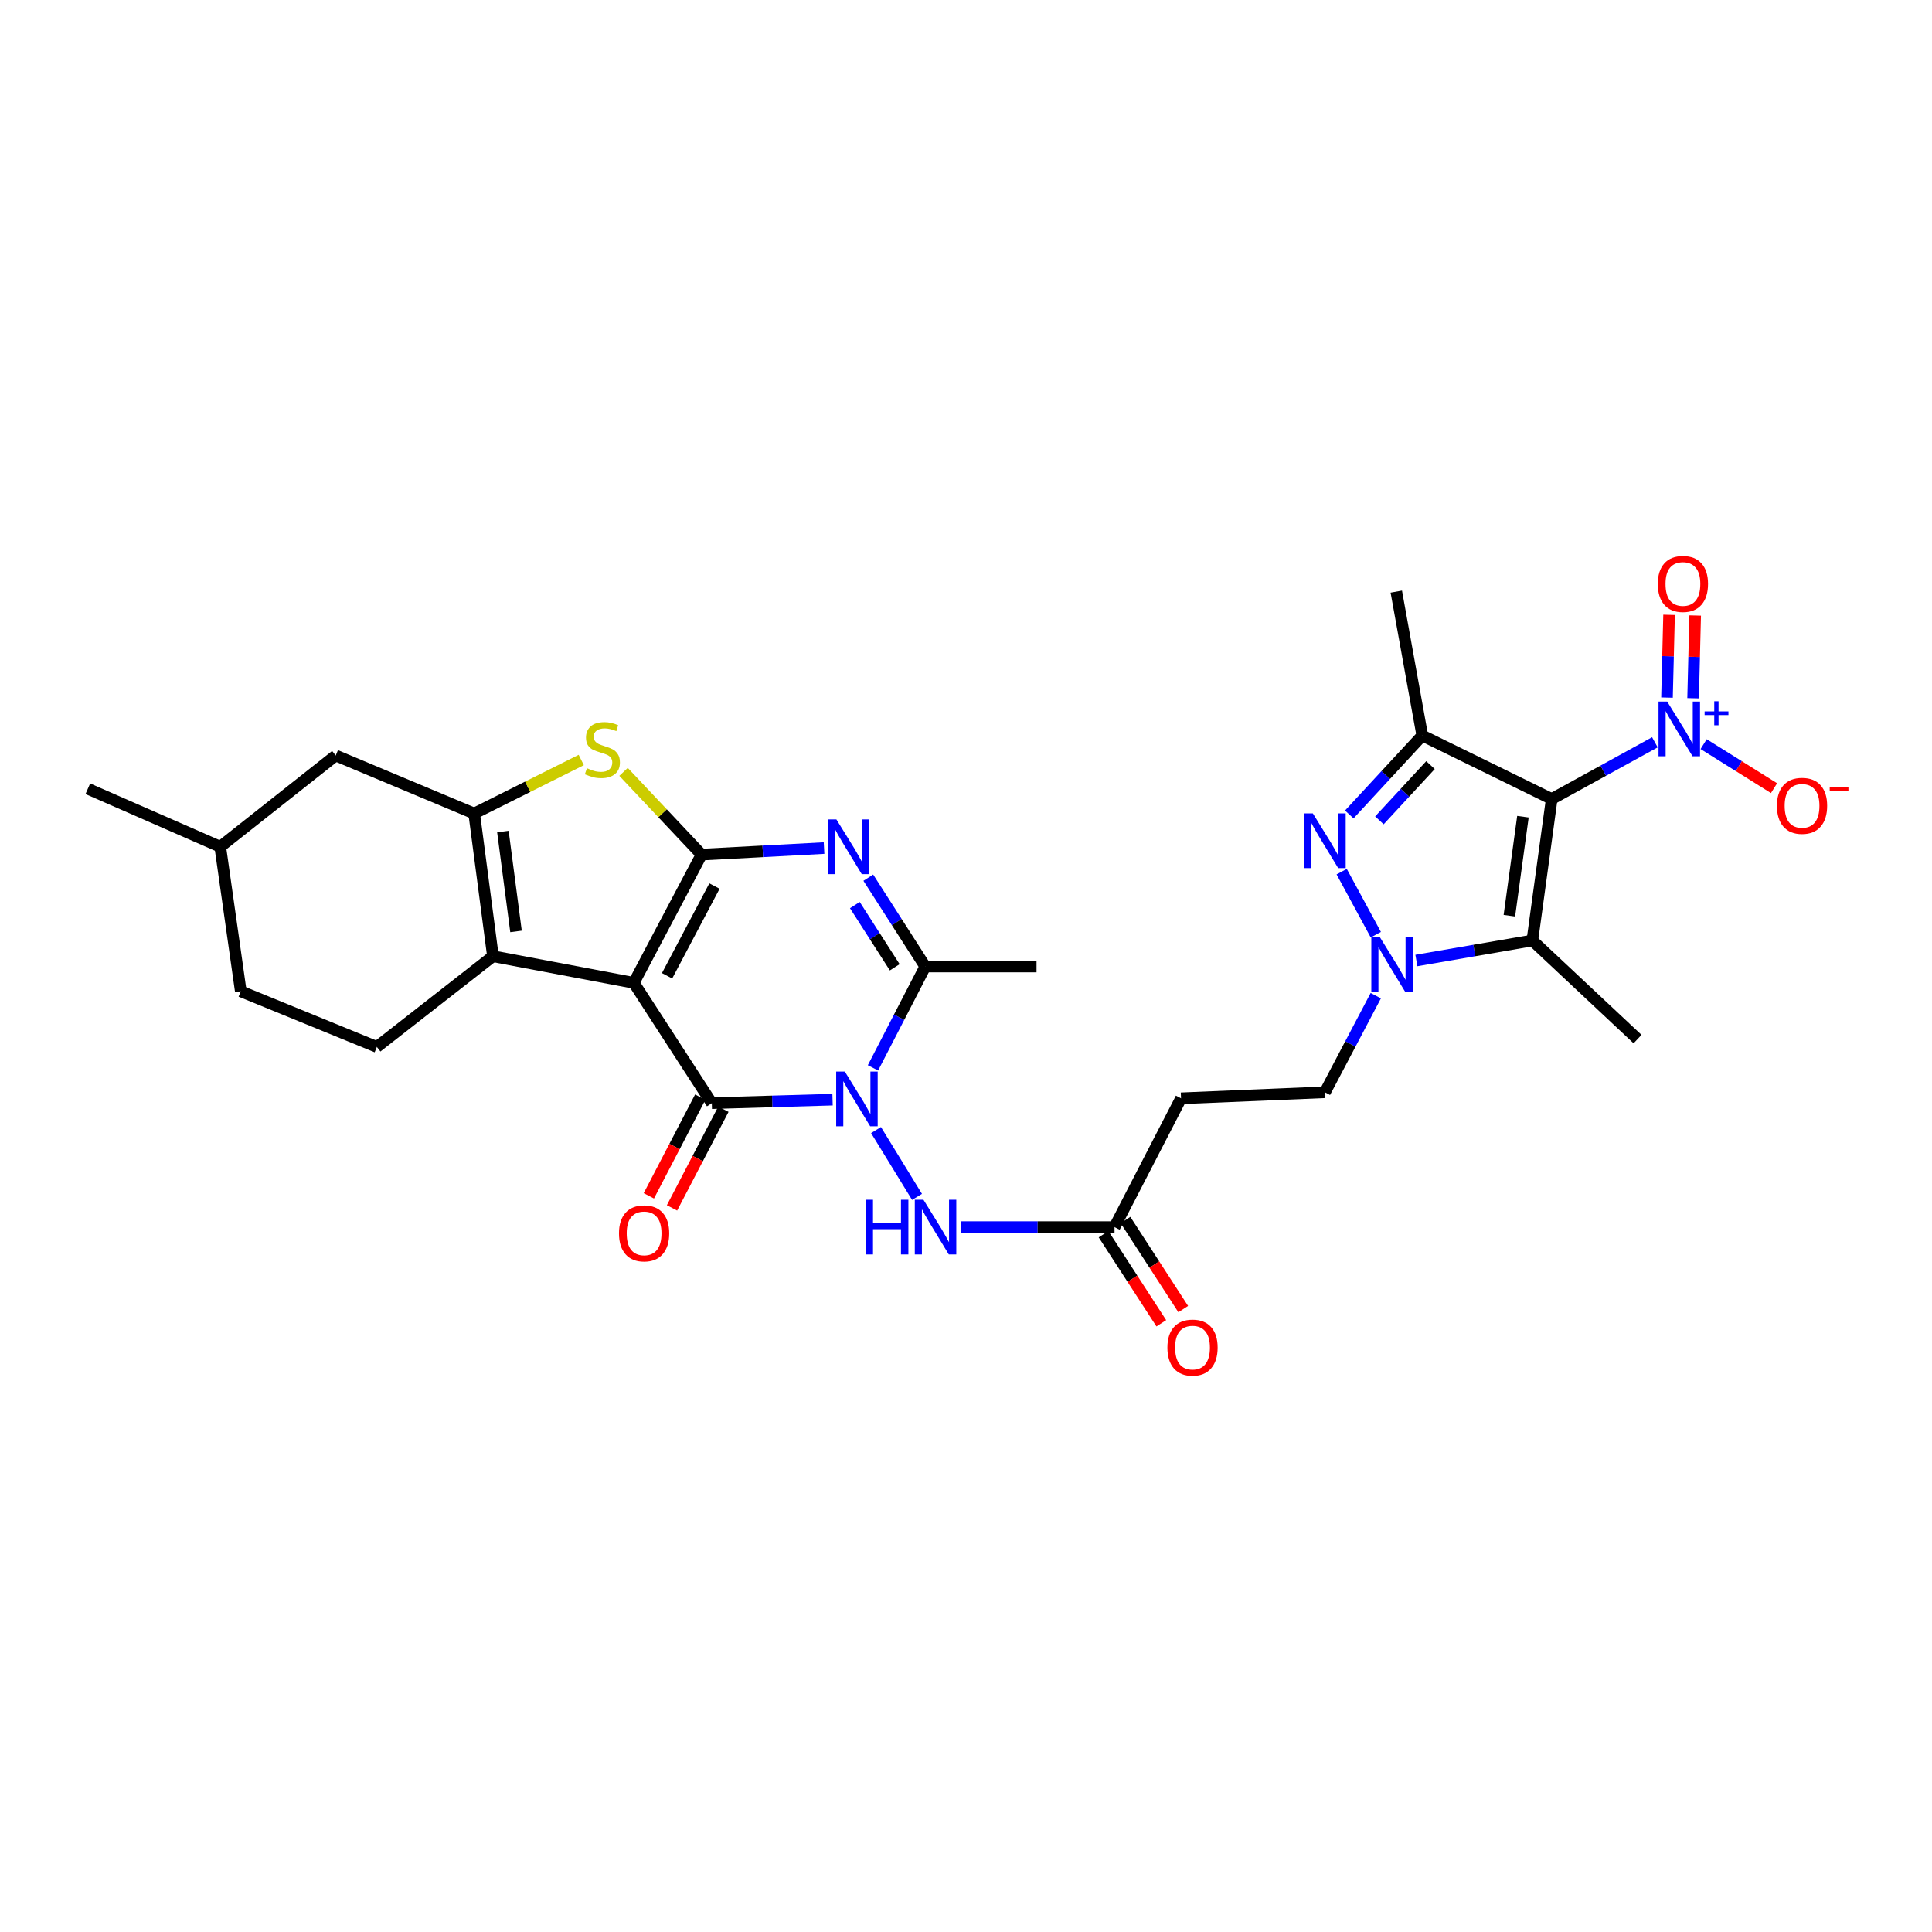 <?xml version='1.0' encoding='iso-8859-1'?>
<svg version='1.1' baseProfile='full'
              xmlns='http://www.w3.org/2000/svg'
                      xmlns:rdkit='http://www.rdkit.org/xml'
                      xmlns:xlink='http://www.w3.org/1999/xlink'
                  xml:space='preserve'
width='1000px' height='1000px' viewBox='0 0 1000 1000'>
<!-- END OF HEADER -->
<rect style='opacity:1.0;fill:#FFFFFF;stroke:none' width='1000' height='1000' x='0' y='0'> </rect>
<path class='bond-0' d='M 328.065,508.714 L 363.118,442.347' style='fill:none;fill-rule:evenodd;stroke:#000000;stroke-width:6px;stroke-linecap:butt;stroke-linejoin:miter;stroke-opacity:1' />
<path class='bond-0' d='M 345.275,505.071 L 369.812,458.615' style='fill:none;fill-rule:evenodd;stroke:#000000;stroke-width:6px;stroke-linecap:butt;stroke-linejoin:miter;stroke-opacity:1' />
<path class='bond-2' d='M 328.065,508.714 L 368.435,571.003' style='fill:none;fill-rule:evenodd;stroke:#000000;stroke-width:6px;stroke-linecap:butt;stroke-linejoin:miter;stroke-opacity:1' />
<path class='bond-8' d='M 328.065,508.714 L 255.143,494.949' style='fill:none;fill-rule:evenodd;stroke:#000000;stroke-width:6px;stroke-linecap:butt;stroke-linejoin:miter;stroke-opacity:1' />
<path class='bond-4' d='M 363.118,442.347 L 394.823,440.653' style='fill:none;fill-rule:evenodd;stroke:#000000;stroke-width:6px;stroke-linecap:butt;stroke-linejoin:miter;stroke-opacity:1' />
<path class='bond-4' d='M 394.823,440.653 L 426.528,438.96' style='fill:none;fill-rule:evenodd;stroke:#0000FF;stroke-width:6px;stroke-linecap:butt;stroke-linejoin:miter;stroke-opacity:1' />
<path class='bond-13' d='M 363.118,442.347 L 342.93,420.934' style='fill:none;fill-rule:evenodd;stroke:#000000;stroke-width:6px;stroke-linecap:butt;stroke-linejoin:miter;stroke-opacity:1' />
<path class='bond-13' d='M 342.93,420.934 L 322.743,399.52' style='fill:none;fill-rule:evenodd;stroke:#CCCC00;stroke-width:6px;stroke-linecap:butt;stroke-linejoin:miter;stroke-opacity:1' />
<path class='bond-1' d='M 430.931,569.178 L 399.683,570.091' style='fill:none;fill-rule:evenodd;stroke:#0000FF;stroke-width:6px;stroke-linecap:butt;stroke-linejoin:miter;stroke-opacity:1' />
<path class='bond-1' d='M 399.683,570.091 L 368.435,571.003' style='fill:none;fill-rule:evenodd;stroke:#000000;stroke-width:6px;stroke-linecap:butt;stroke-linejoin:miter;stroke-opacity:1' />
<path class='bond-10' d='M 451.852,552.722 L 465.385,526.498' style='fill:none;fill-rule:evenodd;stroke:#0000FF;stroke-width:6px;stroke-linecap:butt;stroke-linejoin:miter;stroke-opacity:1' />
<path class='bond-10' d='M 465.385,526.498 L 478.918,500.273' style='fill:none;fill-rule:evenodd;stroke:#000000;stroke-width:6px;stroke-linecap:butt;stroke-linejoin:miter;stroke-opacity:1' />
<path class='bond-14' d='M 453.429,584.916 L 474.652,619.513' style='fill:none;fill-rule:evenodd;stroke:#0000FF;stroke-width:6px;stroke-linecap:butt;stroke-linejoin:miter;stroke-opacity:1' />
<path class='bond-19' d='M 362.44,567.881 L 349.14,593.422' style='fill:none;fill-rule:evenodd;stroke:#000000;stroke-width:6px;stroke-linecap:butt;stroke-linejoin:miter;stroke-opacity:1' />
<path class='bond-19' d='M 349.14,593.422 L 335.84,618.962' style='fill:none;fill-rule:evenodd;stroke:#FF0000;stroke-width:6px;stroke-linecap:butt;stroke-linejoin:miter;stroke-opacity:1' />
<path class='bond-19' d='M 374.429,574.124 L 361.128,599.665' style='fill:none;fill-rule:evenodd;stroke:#000000;stroke-width:6px;stroke-linecap:butt;stroke-linejoin:miter;stroke-opacity:1' />
<path class='bond-19' d='M 361.128,599.665 L 347.828,625.205' style='fill:none;fill-rule:evenodd;stroke:#FF0000;stroke-width:6px;stroke-linecap:butt;stroke-linejoin:miter;stroke-opacity:1' />
<path class='bond-3' d='M 803.16,413.571 L 793.135,486.794' style='fill:none;fill-rule:evenodd;stroke:#000000;stroke-width:6px;stroke-linecap:butt;stroke-linejoin:miter;stroke-opacity:1' />
<path class='bond-3' d='M 788.264,422.721 L 781.247,473.977' style='fill:none;fill-rule:evenodd;stroke:#000000;stroke-width:6px;stroke-linecap:butt;stroke-linejoin:miter;stroke-opacity:1' />
<path class='bond-12' d='M 803.16,413.571 L 829.862,398.892' style='fill:none;fill-rule:evenodd;stroke:#000000;stroke-width:6px;stroke-linecap:butt;stroke-linejoin:miter;stroke-opacity:1' />
<path class='bond-12' d='M 829.862,398.892 L 856.565,384.212' style='fill:none;fill-rule:evenodd;stroke:#0000FF;stroke-width:6px;stroke-linecap:butt;stroke-linejoin:miter;stroke-opacity:1' />
<path class='bond-33' d='M 803.16,413.571 L 736.17,380.711' style='fill:none;fill-rule:evenodd;stroke:#000000;stroke-width:6px;stroke-linecap:butt;stroke-linejoin:miter;stroke-opacity:1' />
<path class='bond-31' d='M 449.431,454.285 L 464.175,477.279' style='fill:none;fill-rule:evenodd;stroke:#0000FF;stroke-width:6px;stroke-linecap:butt;stroke-linejoin:miter;stroke-opacity:1' />
<path class='bond-31' d='M 464.175,477.279 L 478.918,500.273' style='fill:none;fill-rule:evenodd;stroke:#000000;stroke-width:6px;stroke-linecap:butt;stroke-linejoin:miter;stroke-opacity:1' />
<path class='bond-31' d='M 442.476,468.479 L 452.796,484.575' style='fill:none;fill-rule:evenodd;stroke:#0000FF;stroke-width:6px;stroke-linecap:butt;stroke-linejoin:miter;stroke-opacity:1' />
<path class='bond-31' d='M 452.796,484.575 L 463.116,500.671' style='fill:none;fill-rule:evenodd;stroke:#000000;stroke-width:6px;stroke-linecap:butt;stroke-linejoin:miter;stroke-opacity:1' />
<path class='bond-5' d='M 694.448,451.167 L 712.124,483.798' style='fill:none;fill-rule:evenodd;stroke:#0000FF;stroke-width:6px;stroke-linecap:butt;stroke-linejoin:miter;stroke-opacity:1' />
<path class='bond-6' d='M 698.385,421.565 L 717.277,401.138' style='fill:none;fill-rule:evenodd;stroke:#0000FF;stroke-width:6px;stroke-linecap:butt;stroke-linejoin:miter;stroke-opacity:1' />
<path class='bond-6' d='M 717.277,401.138 L 736.17,380.711' style='fill:none;fill-rule:evenodd;stroke:#000000;stroke-width:6px;stroke-linecap:butt;stroke-linejoin:miter;stroke-opacity:1' />
<path class='bond-6' d='M 713.976,424.615 L 727.201,410.316' style='fill:none;fill-rule:evenodd;stroke:#0000FF;stroke-width:6px;stroke-linecap:butt;stroke-linejoin:miter;stroke-opacity:1' />
<path class='bond-6' d='M 727.201,410.316 L 740.425,396.017' style='fill:none;fill-rule:evenodd;stroke:#000000;stroke-width:6px;stroke-linecap:butt;stroke-linejoin:miter;stroke-opacity:1' />
<path class='bond-24' d='M 736.17,380.711 L 722.721,306.219' style='fill:none;fill-rule:evenodd;stroke:#000000;stroke-width:6px;stroke-linecap:butt;stroke-linejoin:miter;stroke-opacity:1' />
<path class='bond-7' d='M 712.104,515.353 L 698.947,540.358' style='fill:none;fill-rule:evenodd;stroke:#0000FF;stroke-width:6px;stroke-linecap:butt;stroke-linejoin:miter;stroke-opacity:1' />
<path class='bond-7' d='M 698.947,540.358 L 685.79,565.363' style='fill:none;fill-rule:evenodd;stroke:#000000;stroke-width:6px;stroke-linecap:butt;stroke-linejoin:miter;stroke-opacity:1' />
<path class='bond-9' d='M 733.117,497.155 L 763.126,491.975' style='fill:none;fill-rule:evenodd;stroke:#0000FF;stroke-width:6px;stroke-linecap:butt;stroke-linejoin:miter;stroke-opacity:1' />
<path class='bond-9' d='M 763.126,491.975 L 793.135,486.794' style='fill:none;fill-rule:evenodd;stroke:#000000;stroke-width:6px;stroke-linecap:butt;stroke-linejoin:miter;stroke-opacity:1' />
<path class='bond-11' d='M 255.143,494.949 L 245.441,421.081' style='fill:none;fill-rule:evenodd;stroke:#000000;stroke-width:6px;stroke-linecap:butt;stroke-linejoin:miter;stroke-opacity:1' />
<path class='bond-11' d='M 267.089,482.109 L 260.298,430.401' style='fill:none;fill-rule:evenodd;stroke:#000000;stroke-width:6px;stroke-linecap:butt;stroke-linejoin:miter;stroke-opacity:1' />
<path class='bond-16' d='M 255.143,494.949 L 195.061,541.889' style='fill:none;fill-rule:evenodd;stroke:#000000;stroke-width:6px;stroke-linecap:butt;stroke-linejoin:miter;stroke-opacity:1' />
<path class='bond-25' d='M 793.135,486.794 L 847.592,537.827' style='fill:none;fill-rule:evenodd;stroke:#000000;stroke-width:6px;stroke-linecap:butt;stroke-linejoin:miter;stroke-opacity:1' />
<path class='bond-27' d='M 478.918,500.273 L 536.506,500.273' style='fill:none;fill-rule:evenodd;stroke:#000000;stroke-width:6px;stroke-linecap:butt;stroke-linejoin:miter;stroke-opacity:1' />
<path class='bond-21' d='M 245.441,421.081 L 173.765,391.044' style='fill:none;fill-rule:evenodd;stroke:#000000;stroke-width:6px;stroke-linecap:butt;stroke-linejoin:miter;stroke-opacity:1' />
<path class='bond-30' d='M 245.441,421.081 L 273.149,407.226' style='fill:none;fill-rule:evenodd;stroke:#000000;stroke-width:6px;stroke-linecap:butt;stroke-linejoin:miter;stroke-opacity:1' />
<path class='bond-30' d='M 273.149,407.226 L 300.858,393.372' style='fill:none;fill-rule:evenodd;stroke:#CCCC00;stroke-width:6px;stroke-linecap:butt;stroke-linejoin:miter;stroke-opacity:1' />
<path class='bond-20' d='M 881.802,385.162 L 900.016,396.555' style='fill:none;fill-rule:evenodd;stroke:#0000FF;stroke-width:6px;stroke-linecap:butt;stroke-linejoin:miter;stroke-opacity:1' />
<path class='bond-20' d='M 900.016,396.555 L 918.23,407.947' style='fill:none;fill-rule:evenodd;stroke:#FF0000;stroke-width:6px;stroke-linecap:butt;stroke-linejoin:miter;stroke-opacity:1' />
<path class='bond-22' d='M 876.347,361.403 L 876.884,339.987' style='fill:none;fill-rule:evenodd;stroke:#0000FF;stroke-width:6px;stroke-linecap:butt;stroke-linejoin:miter;stroke-opacity:1' />
<path class='bond-22' d='M 876.884,339.987 L 877.422,318.571' style='fill:none;fill-rule:evenodd;stroke:#FF0000;stroke-width:6px;stroke-linecap:butt;stroke-linejoin:miter;stroke-opacity:1' />
<path class='bond-22' d='M 862.835,361.064 L 863.372,339.648' style='fill:none;fill-rule:evenodd;stroke:#0000FF;stroke-width:6px;stroke-linecap:butt;stroke-linejoin:miter;stroke-opacity:1' />
<path class='bond-22' d='M 863.372,339.648 L 863.91,318.232' style='fill:none;fill-rule:evenodd;stroke:#FF0000;stroke-width:6px;stroke-linecap:butt;stroke-linejoin:miter;stroke-opacity:1' />
<path class='bond-15' d='M 497.298,635.147 L 537.087,635.147' style='fill:none;fill-rule:evenodd;stroke:#0000FF;stroke-width:6px;stroke-linecap:butt;stroke-linejoin:miter;stroke-opacity:1' />
<path class='bond-15' d='M 537.087,635.147 L 576.876,635.147' style='fill:none;fill-rule:evenodd;stroke:#000000;stroke-width:6px;stroke-linecap:butt;stroke-linejoin:miter;stroke-opacity:1' />
<path class='bond-17' d='M 576.876,635.147 L 611.298,568.48' style='fill:none;fill-rule:evenodd;stroke:#000000;stroke-width:6px;stroke-linecap:butt;stroke-linejoin:miter;stroke-opacity:1' />
<path class='bond-23' d='M 571.205,638.822 L 586.148,661.879' style='fill:none;fill-rule:evenodd;stroke:#000000;stroke-width:6px;stroke-linecap:butt;stroke-linejoin:miter;stroke-opacity:1' />
<path class='bond-23' d='M 586.148,661.879 L 601.091,684.936' style='fill:none;fill-rule:evenodd;stroke:#FF0000;stroke-width:6px;stroke-linecap:butt;stroke-linejoin:miter;stroke-opacity:1' />
<path class='bond-23' d='M 582.547,631.471 L 597.491,654.528' style='fill:none;fill-rule:evenodd;stroke:#000000;stroke-width:6px;stroke-linecap:butt;stroke-linejoin:miter;stroke-opacity:1' />
<path class='bond-23' d='M 597.491,654.528 L 612.434,677.585' style='fill:none;fill-rule:evenodd;stroke:#FF0000;stroke-width:6px;stroke-linecap:butt;stroke-linejoin:miter;stroke-opacity:1' />
<path class='bond-26' d='M 195.061,541.889 L 124.632,513.099' style='fill:none;fill-rule:evenodd;stroke:#000000;stroke-width:6px;stroke-linecap:butt;stroke-linejoin:miter;stroke-opacity:1' />
<path class='bond-18' d='M 611.298,568.48 L 685.79,565.363' style='fill:none;fill-rule:evenodd;stroke:#000000;stroke-width:6px;stroke-linecap:butt;stroke-linejoin:miter;stroke-opacity:1' />
<path class='bond-32' d='M 173.765,391.044 L 113.999,438.284' style='fill:none;fill-rule:evenodd;stroke:#000000;stroke-width:6px;stroke-linecap:butt;stroke-linejoin:miter;stroke-opacity:1' />
<path class='bond-28' d='M 124.632,513.099 L 113.999,438.284' style='fill:none;fill-rule:evenodd;stroke:#000000;stroke-width:6px;stroke-linecap:butt;stroke-linejoin:miter;stroke-opacity:1' />
<path class='bond-29' d='M 113.999,438.284 L 45.455,408.262' style='fill:none;fill-rule:evenodd;stroke:#000000;stroke-width:6px;stroke-linecap:butt;stroke-linejoin:miter;stroke-opacity:1' />
<path  class='atom-2' d='M 437.289 554.65
L 446.569 569.65
Q 447.489 571.13, 448.969 573.81
Q 450.449 576.49, 450.529 576.65
L 450.529 554.65
L 454.289 554.65
L 454.289 582.97
L 450.409 582.97
L 440.449 566.57
Q 439.289 564.65, 438.049 562.45
Q 436.849 560.25, 436.489 559.57
L 436.489 582.97
L 432.809 582.97
L 432.809 554.65
L 437.289 554.65
' fill='#0000FF'/>
<path  class='atom-5' d='M 432.912 424.124
L 442.192 439.124
Q 443.112 440.604, 444.592 443.284
Q 446.072 445.964, 446.152 446.124
L 446.152 424.124
L 449.912 424.124
L 449.912 452.444
L 446.032 452.444
L 436.072 436.044
Q 434.912 434.124, 433.672 431.924
Q 432.472 429.724, 432.112 429.044
L 432.112 452.444
L 428.432 452.444
L 428.432 424.124
L 432.912 424.124
' fill='#0000FF'/>
<path  class='atom-6' d='M 679.53 421.023
L 688.81 436.023
Q 689.73 437.503, 691.21 440.183
Q 692.69 442.863, 692.77 443.023
L 692.77 421.023
L 696.53 421.023
L 696.53 449.343
L 692.65 449.343
L 682.69 432.943
Q 681.53 431.023, 680.29 428.823
Q 679.09 426.623, 678.73 425.943
L 678.73 449.343
L 675.05 449.343
L 675.05 421.023
L 679.53 421.023
' fill='#0000FF'/>
<path  class='atom-8' d='M 714.275 485.167
L 723.555 500.167
Q 724.475 501.647, 725.955 504.327
Q 727.435 507.007, 727.515 507.167
L 727.515 485.167
L 731.275 485.167
L 731.275 513.487
L 727.395 513.487
L 717.435 497.087
Q 716.275 495.167, 715.035 492.967
Q 713.835 490.767, 713.475 490.087
L 713.475 513.487
L 709.795 513.487
L 709.795 485.167
L 714.275 485.167
' fill='#0000FF'/>
<path  class='atom-13' d='M 862.928 363.112
L 872.208 378.112
Q 873.128 379.592, 874.608 382.272
Q 876.088 384.952, 876.168 385.112
L 876.168 363.112
L 879.928 363.112
L 879.928 391.432
L 876.048 391.432
L 866.088 375.032
Q 864.928 373.112, 863.688 370.912
Q 862.488 368.712, 862.128 368.032
L 862.128 391.432
L 858.448 391.432
L 858.448 363.112
L 862.928 363.112
' fill='#0000FF'/>
<path  class='atom-13' d='M 882.304 368.217
L 887.294 368.217
L 887.294 362.963
L 889.512 362.963
L 889.512 368.217
L 894.633 368.217
L 894.633 370.117
L 889.512 370.117
L 889.512 375.397
L 887.294 375.397
L 887.294 370.117
L 882.304 370.117
L 882.304 368.217
' fill='#0000FF'/>
<path  class='atom-14' d='M 303.792 397.625
Q 304.112 397.745, 305.432 398.305
Q 306.752 398.865, 308.192 399.225
Q 309.672 399.545, 311.112 399.545
Q 313.792 399.545, 315.352 398.265
Q 316.912 396.945, 316.912 394.665
Q 316.912 393.105, 316.112 392.145
Q 315.352 391.185, 314.152 390.665
Q 312.952 390.145, 310.952 389.545
Q 308.432 388.785, 306.912 388.065
Q 305.432 387.345, 304.352 385.825
Q 303.312 384.305, 303.312 381.745
Q 303.312 378.185, 305.712 375.985
Q 308.152 373.785, 312.952 373.785
Q 316.232 373.785, 319.952 375.345
L 319.032 378.425
Q 315.632 377.025, 313.072 377.025
Q 310.312 377.025, 308.792 378.185
Q 307.272 379.305, 307.312 381.265
Q 307.312 382.785, 308.072 383.705
Q 308.872 384.625, 309.992 385.145
Q 311.152 385.665, 313.072 386.265
Q 315.632 387.065, 317.152 387.865
Q 318.672 388.665, 319.752 390.305
Q 320.872 391.905, 320.872 394.665
Q 320.872 398.585, 318.232 400.705
Q 315.632 402.785, 311.272 402.785
Q 308.752 402.785, 306.832 402.225
Q 304.952 401.705, 302.712 400.785
L 303.792 397.625
' fill='#CCCC00'/>
<path  class='atom-15' d='M 448.022 620.987
L 451.862 620.987
L 451.862 633.027
L 466.342 633.027
L 466.342 620.987
L 470.182 620.987
L 470.182 649.307
L 466.342 649.307
L 466.342 636.227
L 451.862 636.227
L 451.862 649.307
L 448.022 649.307
L 448.022 620.987
' fill='#0000FF'/>
<path  class='atom-15' d='M 477.982 620.987
L 487.262 635.987
Q 488.182 637.467, 489.662 640.147
Q 491.142 642.827, 491.222 642.987
L 491.222 620.987
L 494.982 620.987
L 494.982 649.307
L 491.102 649.307
L 481.142 632.907
Q 479.982 630.987, 478.742 628.787
Q 477.542 626.587, 477.182 625.907
L 477.182 649.307
L 473.502 649.307
L 473.502 620.987
L 477.982 620.987
' fill='#0000FF'/>
<path  class='atom-20' d='M 320.389 638.381
Q 320.389 631.581, 323.749 627.781
Q 327.109 623.981, 333.389 623.981
Q 339.669 623.981, 343.029 627.781
Q 346.389 631.581, 346.389 638.381
Q 346.389 645.261, 342.989 649.181
Q 339.589 653.061, 333.389 653.061
Q 327.149 653.061, 323.749 649.181
Q 320.389 645.301, 320.389 638.381
M 333.389 649.861
Q 337.709 649.861, 340.029 646.981
Q 342.389 644.061, 342.389 638.381
Q 342.389 632.821, 340.029 630.021
Q 337.709 627.181, 333.389 627.181
Q 329.069 627.181, 326.709 629.981
Q 324.389 632.781, 324.389 638.381
Q 324.389 644.101, 326.709 646.981
Q 329.069 649.861, 333.389 649.861
' fill='#FF0000'/>
<path  class='atom-21' d='M 919.732 417.098
Q 919.732 410.298, 923.092 406.498
Q 926.452 402.698, 932.732 402.698
Q 939.012 402.698, 942.372 406.498
Q 945.732 410.298, 945.732 417.098
Q 945.732 423.978, 942.332 427.898
Q 938.932 431.778, 932.732 431.778
Q 926.492 431.778, 923.092 427.898
Q 919.732 424.018, 919.732 417.098
M 932.732 428.578
Q 937.052 428.578, 939.372 425.698
Q 941.732 422.778, 941.732 417.098
Q 941.732 411.538, 939.372 408.738
Q 937.052 405.898, 932.732 405.898
Q 928.412 405.898, 926.052 408.698
Q 923.732 411.498, 923.732 417.098
Q 923.732 422.818, 926.052 425.698
Q 928.412 428.578, 932.732 428.578
' fill='#FF0000'/>
<path  class='atom-21' d='M 947.052 407.321
L 956.74 407.321
L 956.74 409.433
L 947.052 409.433
L 947.052 407.321
' fill='#FF0000'/>
<path  class='atom-23' d='M 858.073 302.244
Q 858.073 295.444, 861.433 291.644
Q 864.793 287.844, 871.073 287.844
Q 877.353 287.844, 880.713 291.644
Q 884.073 295.444, 884.073 302.244
Q 884.073 309.124, 880.673 313.044
Q 877.273 316.924, 871.073 316.924
Q 864.833 316.924, 861.433 313.044
Q 858.073 309.164, 858.073 302.244
M 871.073 313.724
Q 875.393 313.724, 877.713 310.844
Q 880.073 307.924, 880.073 302.244
Q 880.073 296.684, 877.713 293.884
Q 875.393 291.044, 871.073 291.044
Q 866.753 291.044, 864.393 293.844
Q 862.073 296.644, 862.073 302.244
Q 862.073 307.964, 864.393 310.844
Q 866.753 313.724, 871.073 313.724
' fill='#FF0000'/>
<path  class='atom-24' d='M 604.246 697.516
Q 604.246 690.716, 607.606 686.916
Q 610.966 683.116, 617.246 683.116
Q 623.526 683.116, 626.886 686.916
Q 630.246 690.716, 630.246 697.516
Q 630.246 704.396, 626.846 708.316
Q 623.446 712.196, 617.246 712.196
Q 611.006 712.196, 607.606 708.316
Q 604.246 704.436, 604.246 697.516
M 617.246 708.996
Q 621.566 708.996, 623.886 706.116
Q 626.246 703.196, 626.246 697.516
Q 626.246 691.956, 623.886 689.156
Q 621.566 686.316, 617.246 686.316
Q 612.926 686.316, 610.566 689.116
Q 608.246 691.916, 608.246 697.516
Q 608.246 703.236, 610.566 706.116
Q 612.926 708.996, 617.246 708.996
' fill='#FF0000'/>
</svg>

